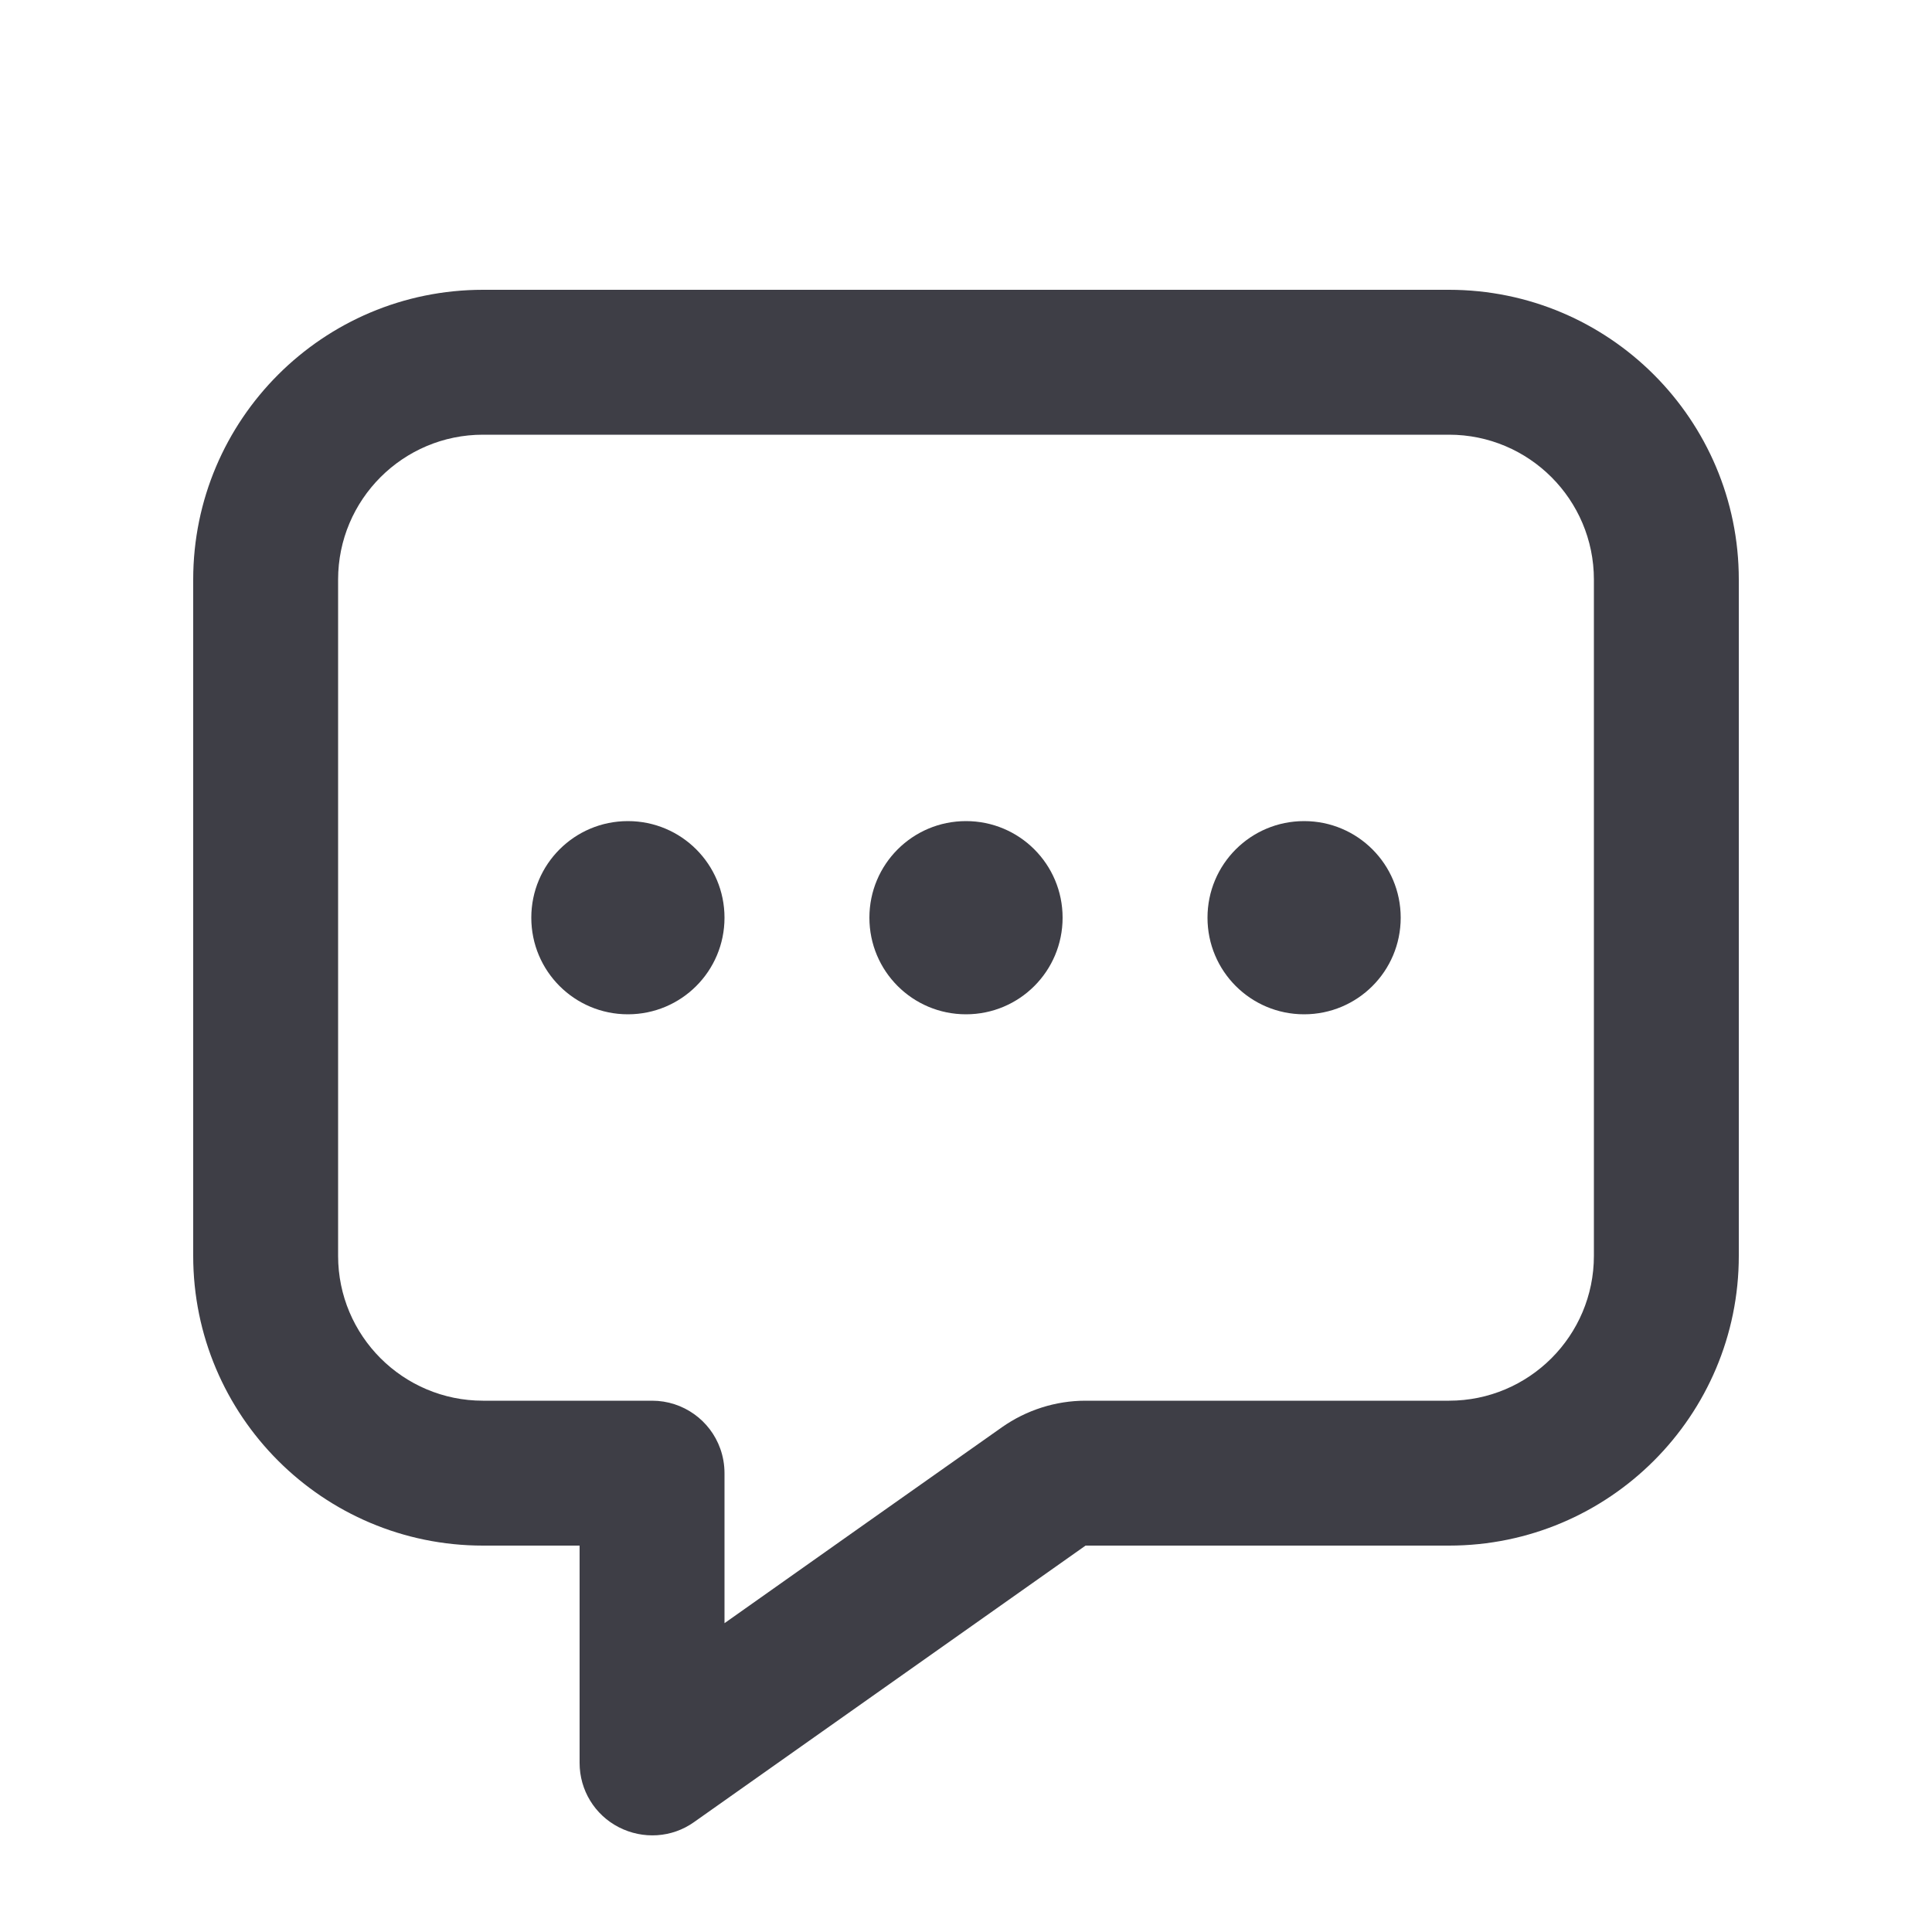<svg width="640" height="640" viewBox="0 0 640 640" fill="none" xmlns="http://www.w3.org/2000/svg">
<path d="M267.7 576.9L359.6 512H480C533 512 576 469 576 416V192C576 139 533 96 480 96H160C107 96 64 139 64 192V416C64 469 107 512 160 512H192V584C192 593 197 601.2 205 605.3C213 609.4 222.6 608.8 229.9 603.6L267.7 576.9ZM359.6 464C349.7 464 340 467.1 331.9 472.8C303.3 493 272.6 514.6 240 537.7V488C240 485.2 239.5 482.4 238.6 479.9C235.3 470.6 226.4 464 216 464H160C133.5 464 112 442.5 112 416V192C112 165.5 133.5 144 160 144H480C506.5 144 528 165.5 528 192V416C528 442.5 506.5 464 480 464H359.6ZM208 336C225.7 336 240 321.7 240 304C240 286.3 225.7 272 208 272C190.3 272 176 286.3 176 304C176 321.7 190.3 336 208 336ZM352 304C352 286.3 337.7 272 320 272C302.3 272 288 286.3 288 304C288 321.7 302.3 336 320 336C337.7 336 352 321.7 352 304ZM432 336C449.7 336 464 321.7 464 304C464 286.3 449.7 272 432 272C414.3 272 400 286.3 400 304C400 321.7 414.3 336 432 336Z" fill="#3E3E46"/>
</svg>

